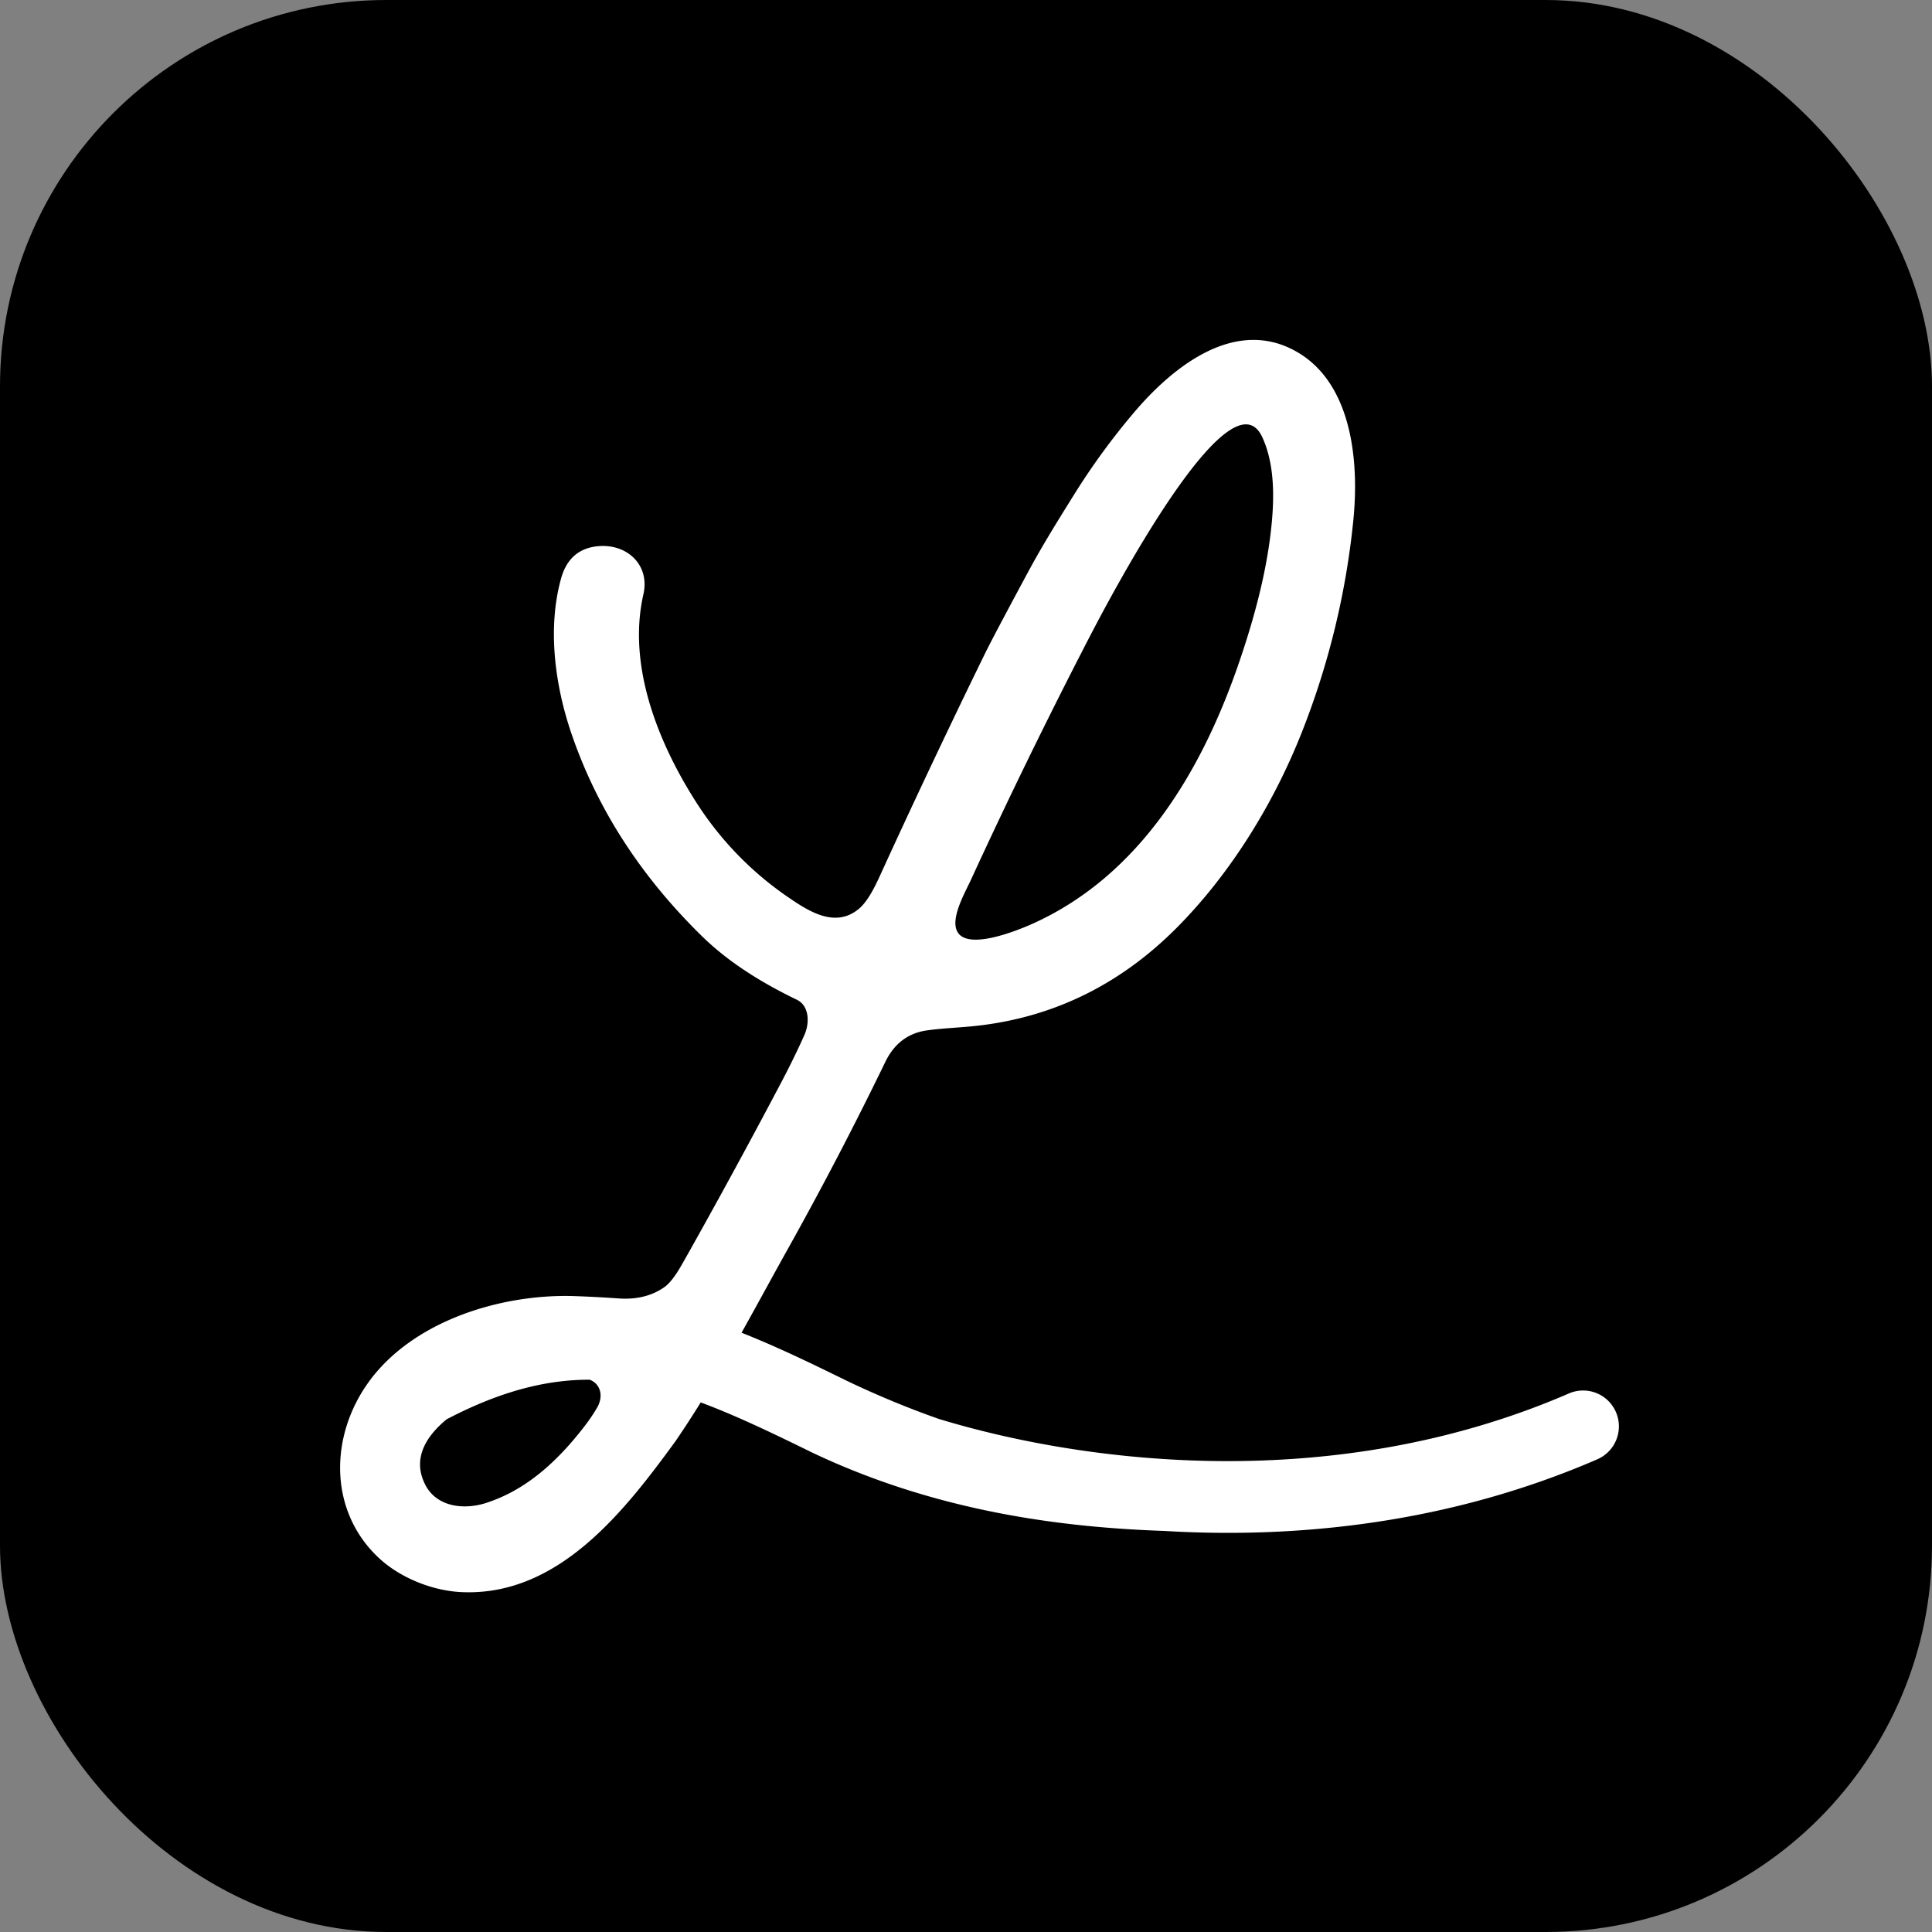 <svg xmlns="http://www.w3.org/2000/svg" width="75" height="75" fill="none" viewBox="0 0 75 75"><rect x="0" y="0" width="75" height="75" fill="#808080" stroke="none"/><rect width="75" height="75" fill="#000" rx="15"/><g clip-path="url(#a)"><path fill="#fff" fill-rule="evenodd" d="M30.93 38.808c.503.243.494.922.303 1.355q-.375.845-.878 1.804a289 289 0 0 1-3.182 5.872l-.401.718-.3.53q-.378.668-.682.88-.735.516-1.795.437-.84-.06-1.706-.09c-2.818-.09-6.25.948-7.977 3.336-1.528 2.112-1.55 5.014.394 6.829.826.77 2.074 1.276 3.218 1.327 3.758.168 6.323-3.152 8.292-5.849q.51-.746.986-1.515c1.314.487 2.71 1.153 4.308 1.937l.018.009c4.936 2.344 9.865 2.91 13.67 3.043 5.138.307 11.047-.285 16.81-2.781a1.394 1.394 0 0 0 .723-1.831 1.387 1.387 0 0 0-1.825-.726c-9.168 3.972-18.838 2.7-24.463.989a36 36 0 0 1-3.585-1.487c-1.378-.676-2.723-1.327-4.071-1.859q.494-.886.982-1.777.385-.703.774-1.402a141 141 0 0 0 3.821-7.325q.523-1.088 1.645-1.236.15-.02.297-.036l.168-.017.256-.022.365-.028.018-.001.367-.029.232-.02q.204-.02.409-.045 4.355-.552 7.577-3.8c2.133-2.151 3.812-4.925 4.889-7.699a30.7 30.7 0 0 0 1.95-8.111c.228-2.276-.051-5.276-2.17-6.516-2.405-1.406-4.85.576-6.346 2.342a27 27 0 0 0-2.33 3.195l-.06.097-.013.02-.011.018c-.565.906-1.145 1.84-1.661 2.795q-.553 1.025-.942 1.758-.567 1.065-.785 1.511a369 369 0 0 0-4.082 8.637c-.19.414-.462.955-.787 1.228-.9.76-1.91.135-2.727-.425a12.8 12.8 0 0 1-3.538-3.614c-1.532-2.364-2.739-5.386-2.11-8.154.264-1.151-.628-1.958-1.713-1.88q-1.154.083-1.481 1.256c-.535 1.924-.242 4.143.408 6.038q1.494 4.362 5.07 7.857c1.046 1.025 2.347 1.818 3.67 2.457M22.89 53.56c-1.646-.002-3.425.424-5.551 1.537-.717.59-1.223 1.343-.964 2.21q.049.165.137.337c.393.756 1.25.937 2.037.783q.17-.033.331-.086c1.378-.447 2.473-1.367 3.415-2.482l.18-.219.08-.1.134-.17.1-.133a7 7 0 0 0 .39-.591c.257-.439.14-.923-.288-1.086m26.422-32.755q-.276 2.221-1.263 5.057c-1.43 4.111-3.813 8.119-7.949 9.99l-.007.003c-.614.275-2.498 1.037-2.92.33-.26-.436.13-1.236.398-1.783q.066-.133.116-.24a225 225 0 0 1 4.592-9.405c.608-1.17 5.46-10.517 6.722-7.785.525 1.138.468 2.583.311 3.833" clip-rule="evenodd"/></g><defs><clipPath id="a"><path fill="#fff" d="M13 13.053h50v48.894H13z"/></clipPath></defs></svg>